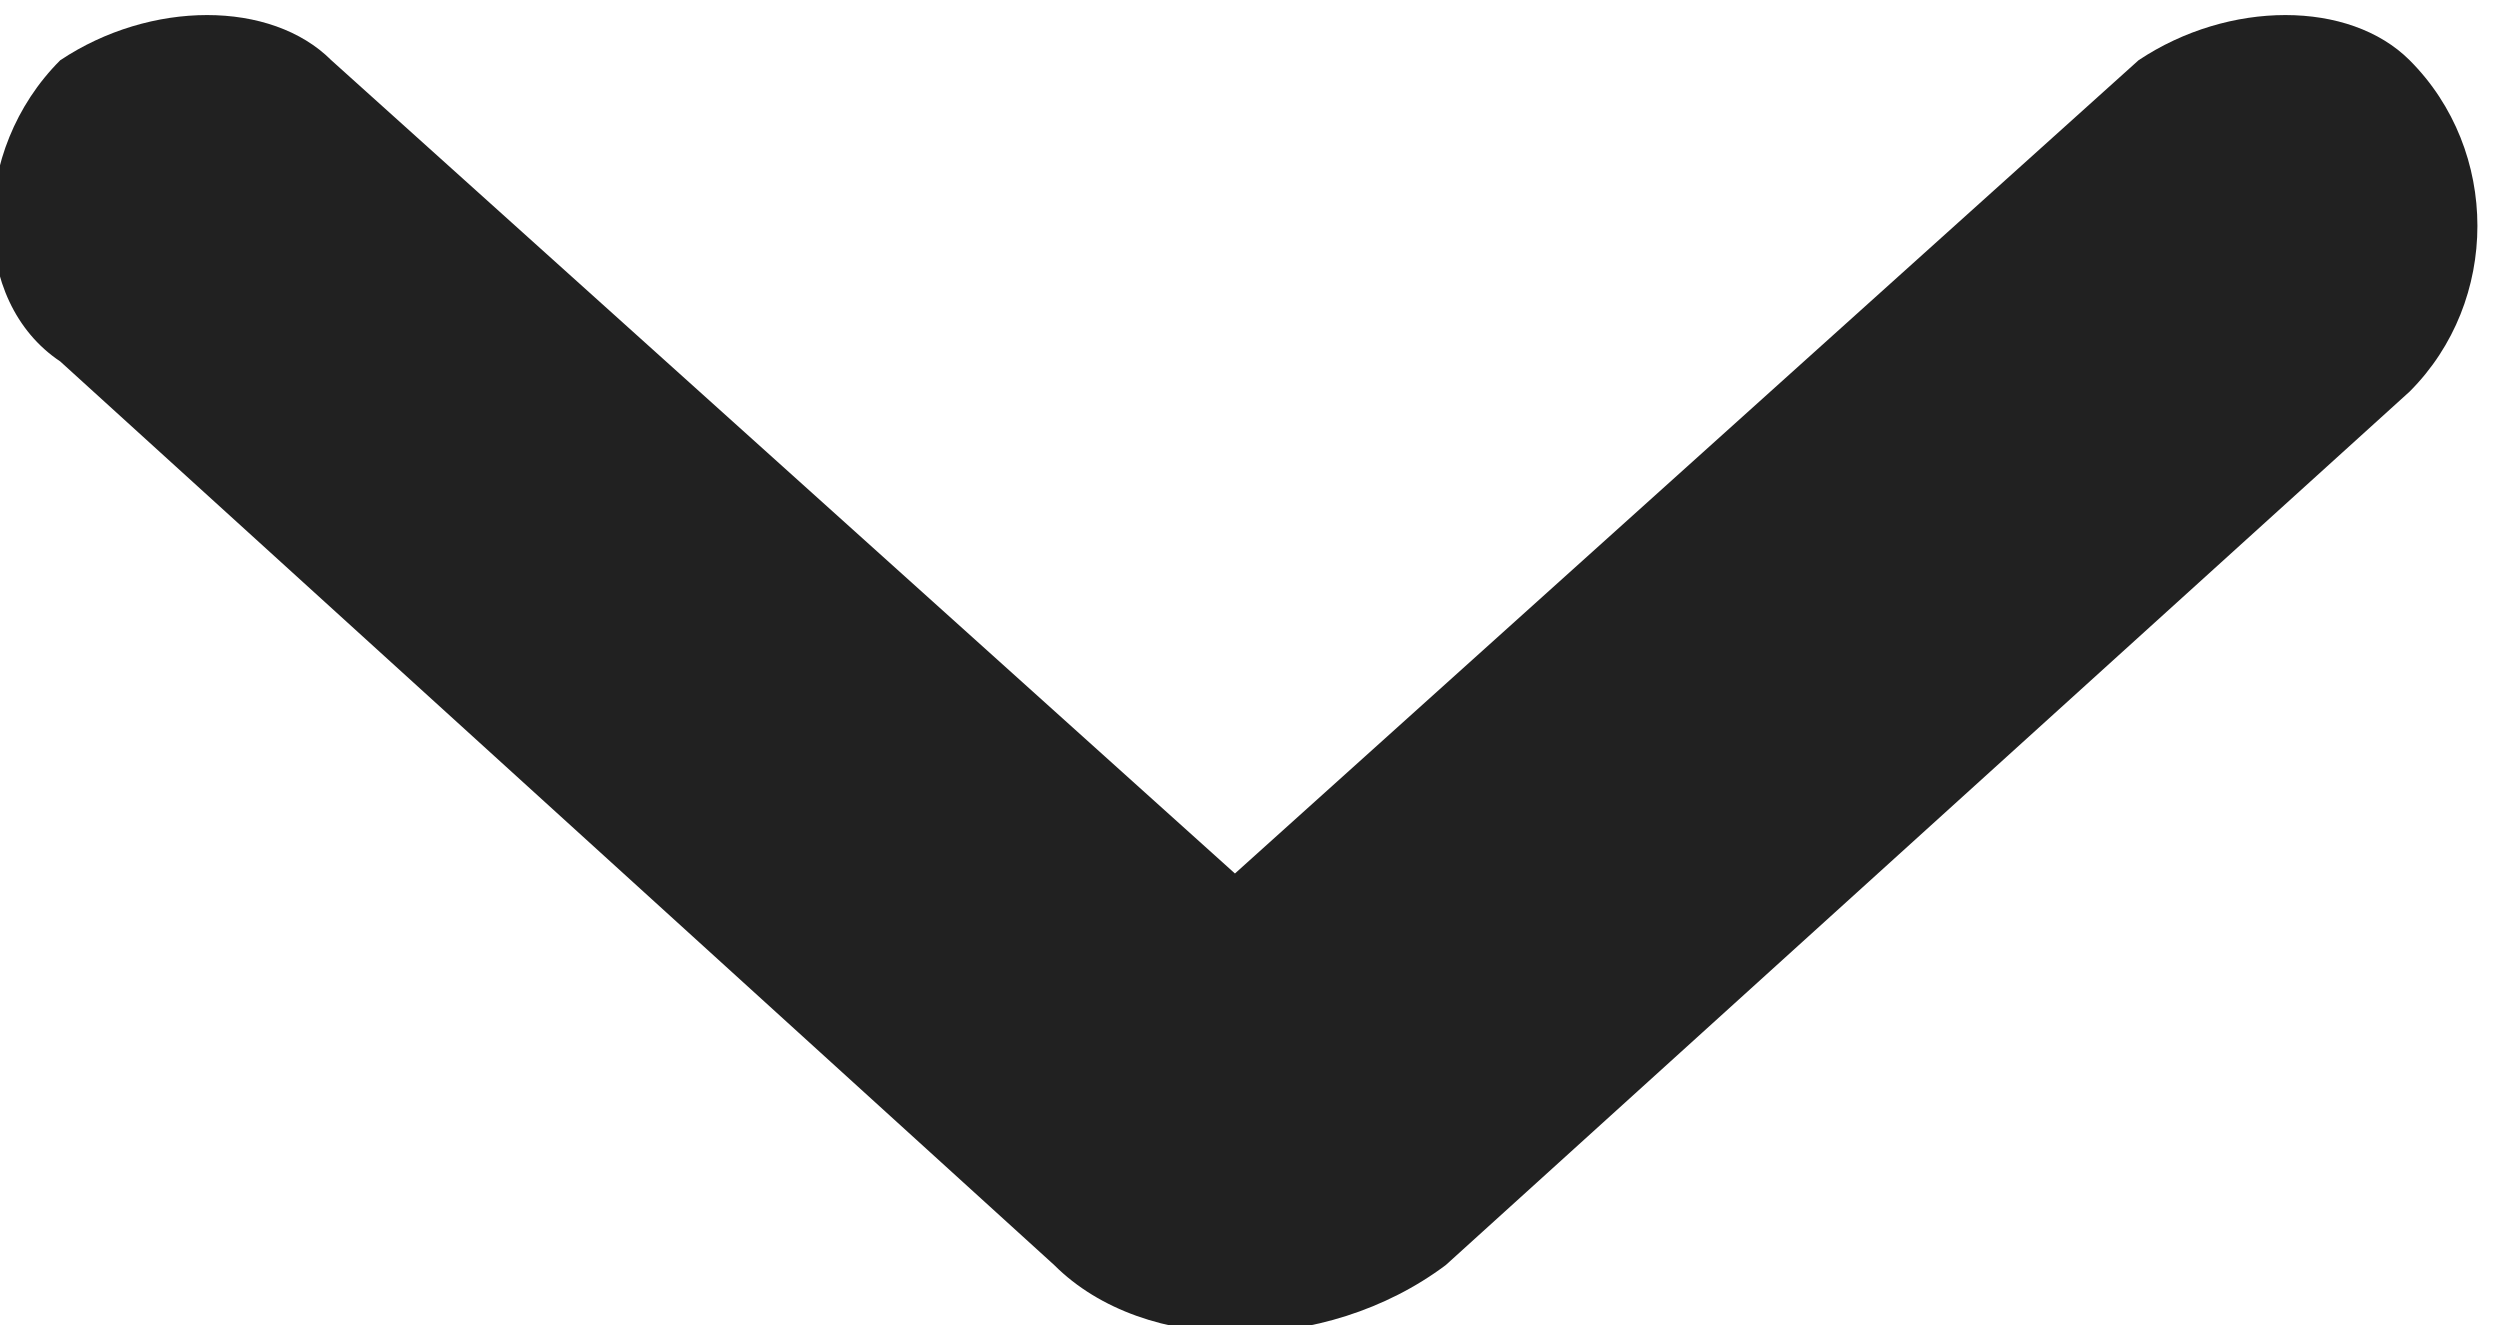 <svg xmlns="http://www.w3.org/2000/svg" viewBox="0 0 8.3 4.4"><path d="M.2.2c.3-.2.7-.2.9 0l3 2.7 3-2.7c.3-.2.7-.2.9 0 .3.3.3.8 0 1.1L4.8 4.2c-.4.3-1 .3-1.3 0l-3.3-3C-.1 1-.1.5.2.2z" fill="#212121"/></svg>